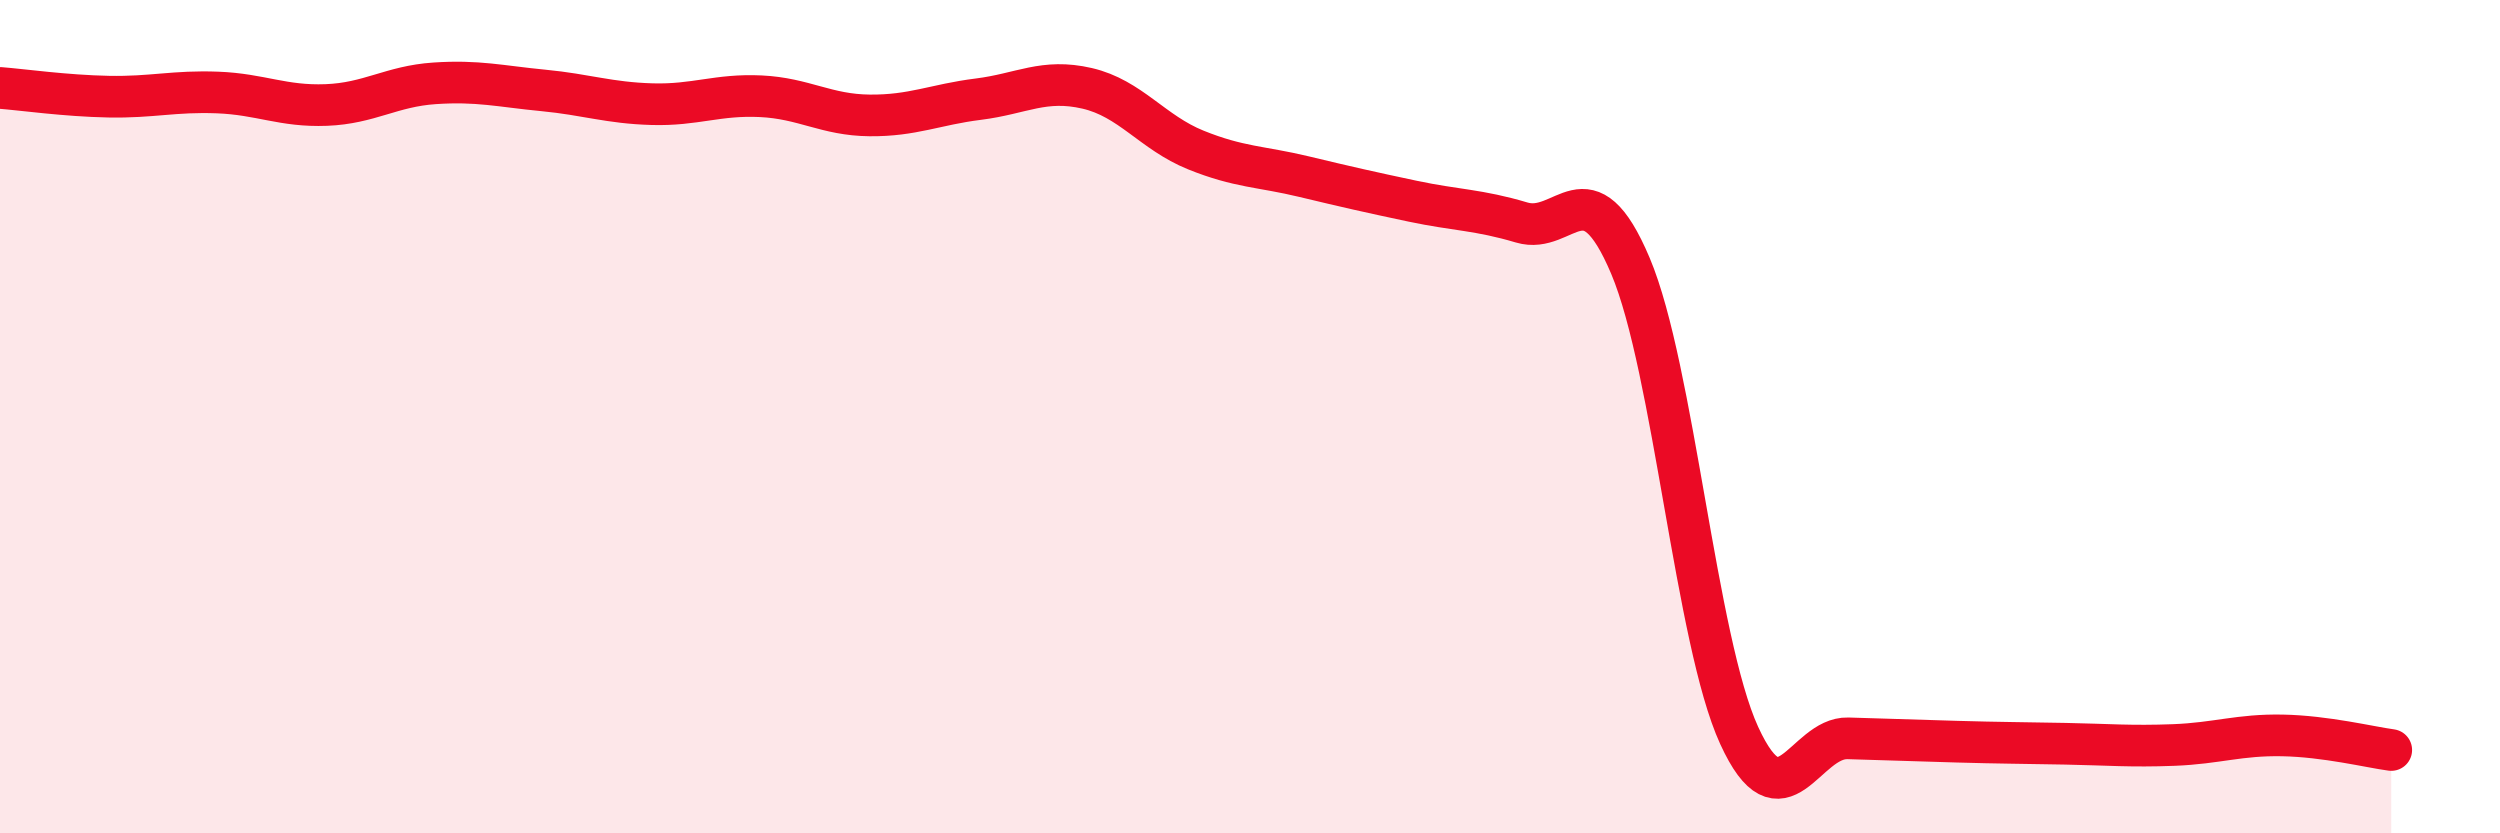 
    <svg width="60" height="20" viewBox="0 0 60 20" xmlns="http://www.w3.org/2000/svg">
      <path
        d="M 0,2.11 C 0.52,2.15 1.57,2.3 2.61,2.32 C 3.65,2.34 4.18,2.18 5.22,2.22 C 6.26,2.26 6.79,2.56 7.83,2.52 C 8.87,2.48 9.39,2.07 10.43,2 C 11.47,1.93 12,2.07 13.04,2.17 C 14.08,2.27 14.61,2.47 15.65,2.5 C 16.69,2.53 17.22,2.26 18.26,2.31 C 19.3,2.36 19.83,2.76 20.87,2.77 C 21.91,2.78 22.44,2.51 23.48,2.38 C 24.52,2.25 25.05,1.88 26.09,2.12 C 27.13,2.36 27.66,3.18 28.7,3.6 C 29.74,4.02 30.26,3.99 31.3,4.24 C 32.34,4.49 32.87,4.61 33.91,4.83 C 34.95,5.05 35.48,5.03 36.52,5.34 C 37.56,5.65 38.09,3.92 39.13,6.38 C 40.17,8.84 40.7,15.38 41.74,17.65 C 42.78,19.92 43.31,17.69 44.35,17.72 C 45.39,17.75 45.92,17.77 46.96,17.8 C 48,17.83 48.53,17.83 49.57,17.85 C 50.61,17.87 51.13,17.92 52.17,17.88 C 53.21,17.84 53.74,17.63 54.78,17.65 C 55.82,17.67 56.87,17.93 57.39,18L57.39 20L0 20Z"
        fill="#EB0A25"
        opacity="0.1"
        stroke-linecap="round"
        stroke-linejoin="round"
      />
      <path
        d="M 0,2.11 C 0.52,2.15 1.57,2.3 2.61,2.32 C 3.65,2.34 4.18,2.18 5.22,2.22 C 6.26,2.26 6.79,2.56 7.83,2.52 C 8.87,2.48 9.39,2.07 10.43,2 C 11.47,1.93 12,2.07 13.04,2.17 C 14.08,2.27 14.61,2.47 15.65,2.5 C 16.69,2.53 17.22,2.26 18.26,2.31 C 19.3,2.36 19.83,2.76 20.87,2.77 C 21.91,2.78 22.44,2.51 23.48,2.38 C 24.52,2.25 25.05,1.88 26.09,2.12 C 27.13,2.36 27.66,3.18 28.7,3.6 C 29.74,4.02 30.26,3.99 31.3,4.24 C 32.34,4.49 32.87,4.61 33.91,4.83 C 34.95,5.05 35.48,5.03 36.52,5.34 C 37.56,5.65 38.09,3.92 39.13,6.38 C 40.17,8.84 40.7,15.38 41.74,17.65 C 42.78,19.92 43.31,17.69 44.35,17.72 C 45.39,17.75 45.92,17.77 46.96,17.8 C 48,17.83 48.53,17.83 49.57,17.85 C 50.61,17.87 51.13,17.92 52.17,17.88 C 53.21,17.84 53.74,17.63 54.78,17.65 C 55.82,17.67 56.87,17.93 57.39,18"
        stroke="#EB0A25"
        stroke-width="1"
        fill="none"
        stroke-linecap="round"
        stroke-linejoin="round"
      />
    </svg>
  